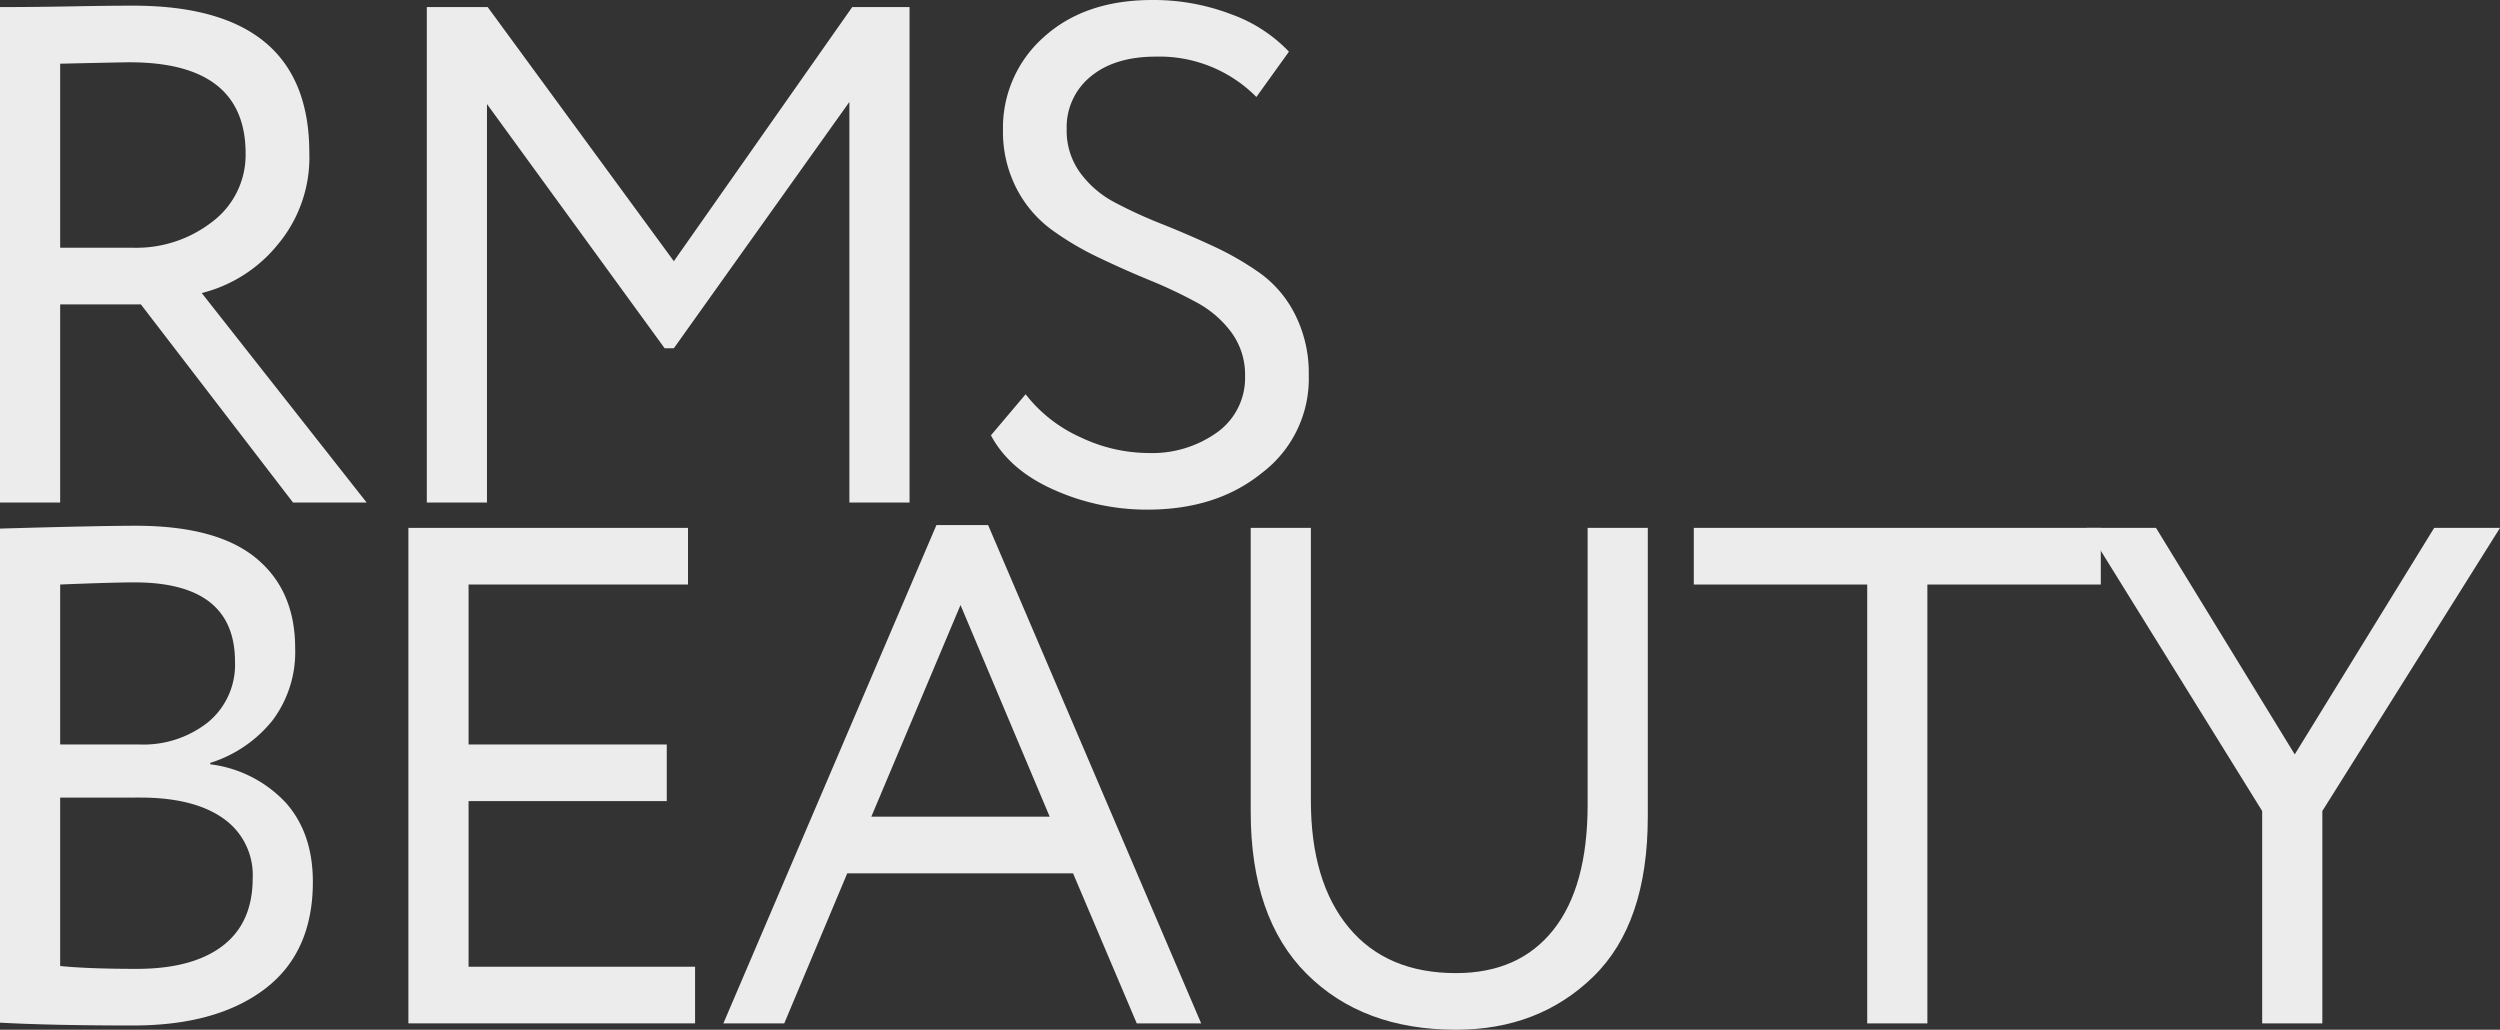 <?xml version="1.0" encoding="UTF-8"?> <svg xmlns="http://www.w3.org/2000/svg" viewBox="0 0 353.192 145.478"><rect x="0" y="0" width="353.192" height="145.478" fill="#333333" stroke="none"/><defs><style>.cls-1{fill:#ececec;}</style></defs><g id="Слой_2" data-name="Слой 2"><g id="Слой_1-2" data-name="Слой 1"><path class="cls-1" d="M8.5,43V71H0V1Q4.8,1,10.1.9,15.399.802,18.8.8,43.7.8,43.7,21.6a19.158,19.158,0,0,1-4.5,13A20.099,20.099,0,0,1,28.5,41.4L51.8,71H41.4l-21.5-28ZM18.3,8.8Q17.299,8.8,8.5,9V35H18.8a17.465,17.465,0,0,0,11.1-3.6,11.841,11.841,0,0,0,4.8-9.7Q34.7,8.8,18.3,8.8Z"></path><path class="cls-1" d="M68.798,71h-8.5V1h8.6l26.3,35.9L120.398,1h8.1V71h-8.5V14.4L95.198,49.2h-1.3l-25.1-34.5Z"></path><path class="cls-1" d="M175.898,53.1A10.07,10.07,0,0,0,173.998,47a14.817,14.817,0,0,0-4.9-4.25,65.352,65.352,0,0,0-6.65-3.15q-3.65-1.5-7.3-3.25a41.519,41.519,0,0,1-6.65-3.95,16.716,16.716,0,0,1-4.9-5.8,17.512,17.512,0,0,1-1.9-8.3,17.067,17.067,0,0,1,5.7-13Q153.196.001,162.797,0a30.675,30.675,0,0,1,11.102,2,21.093,21.093,0,0,1,8.199,5.3l-4.6,6.4A19.277,19.277,0,0,0,163.297,8q-5.801,0-9.199,2.8a9.218,9.218,0,0,0-3.4,7.5,10.054,10.054,0,0,0,1.9,6.1,14.27,14.27,0,0,0,4.9,4.2,65.175,65.175,0,0,0,6.651,3.05q3.647,1.451,7.299,3.15a41.508,41.508,0,0,1,6.65,3.85A16.078,16.078,0,0,1,182.998,44.5a18.363,18.363,0,0,1,1.9,8.5,16.69,16.69,0,0,1-6.602,13.8Q171.898,72.001,162.098,72a32.175,32.175,0,0,1-13.2-2.8q-6.3-2.799-8.9-7.7l4.9-5.8a20.312,20.312,0,0,0,7.7,6.05A22.45,22.45,0,0,0,162.197,64a15.78,15.78,0,0,0,9.801-2.95A9.45,9.45,0,0,0,175.898,53.1Z"></path><path class="cls-1" d="M0,144.478V74.678q13.898-.398,19.2-.4,11.399,0,16.95,4.55,5.55,4.551,5.55,12.75A16.075,16.075,0,0,1,38.5,101.778a18.264,18.264,0,0,1-8.8,6v.2a17.523,17.523,0,0,1,10.65,5.4q3.848,4.301,3.85,11.2,0,10-6.8,15.15-6.801,5.152-18.6,5.15Q7.299,144.877,0,144.478ZM19,82.278q-3,0-10.5.3v22.6H19.7a14.695,14.695,0,0,0,9.7-3.15,10.523,10.523,0,0,0,3.8-8.55Q33.2,82.28,19,82.278Zm.8,30.4H8.5v23.8q4.099.401,10.8.4,7.898,0,12.15-3.25,4.249-3.248,4.25-9.55a9.745,9.745,0,0,0-4.15-8.45Q27.399,112.679,19.8,112.678Z"></path><path class="cls-1" d="M98.198,144.578h-40.5v-70h39.5v8h-31v22.6h28v8h-28v23.4h32Z"></path><path class="cls-1" d="M110.797,144.578h-8.6l30.1-70.4h7.3l30.1,70.4h-9.1l-9-21.2h-31.9Zm37.5-29.2-12.6-29.9-12.6,29.9Z"></path><path class="cls-1" d="M224.295,74.578h8.5v40.8q0,15.101-7.699,22.6-7.702,7.5-19.4,7.5-13.2,0-21.1-7.9-7.901-7.898-7.9-22.9V74.578h8.5v38.5q0,11.5,5.35,17.95t15.15,6.45q8.899,0,13.75-6.1,4.849-6.098,4.85-17.7Z"></path><path class="cls-1" d="M263.794,82.578h-24.5v-8h57.5v8h-24.5v62h-8.5Z"></path><path class="cls-1" d="M343.892,74.578h9.301l-25.101,40v30h-8.5v-30l-24.8-40h9.8l19.601,32Z"></path></g></g></svg> 
